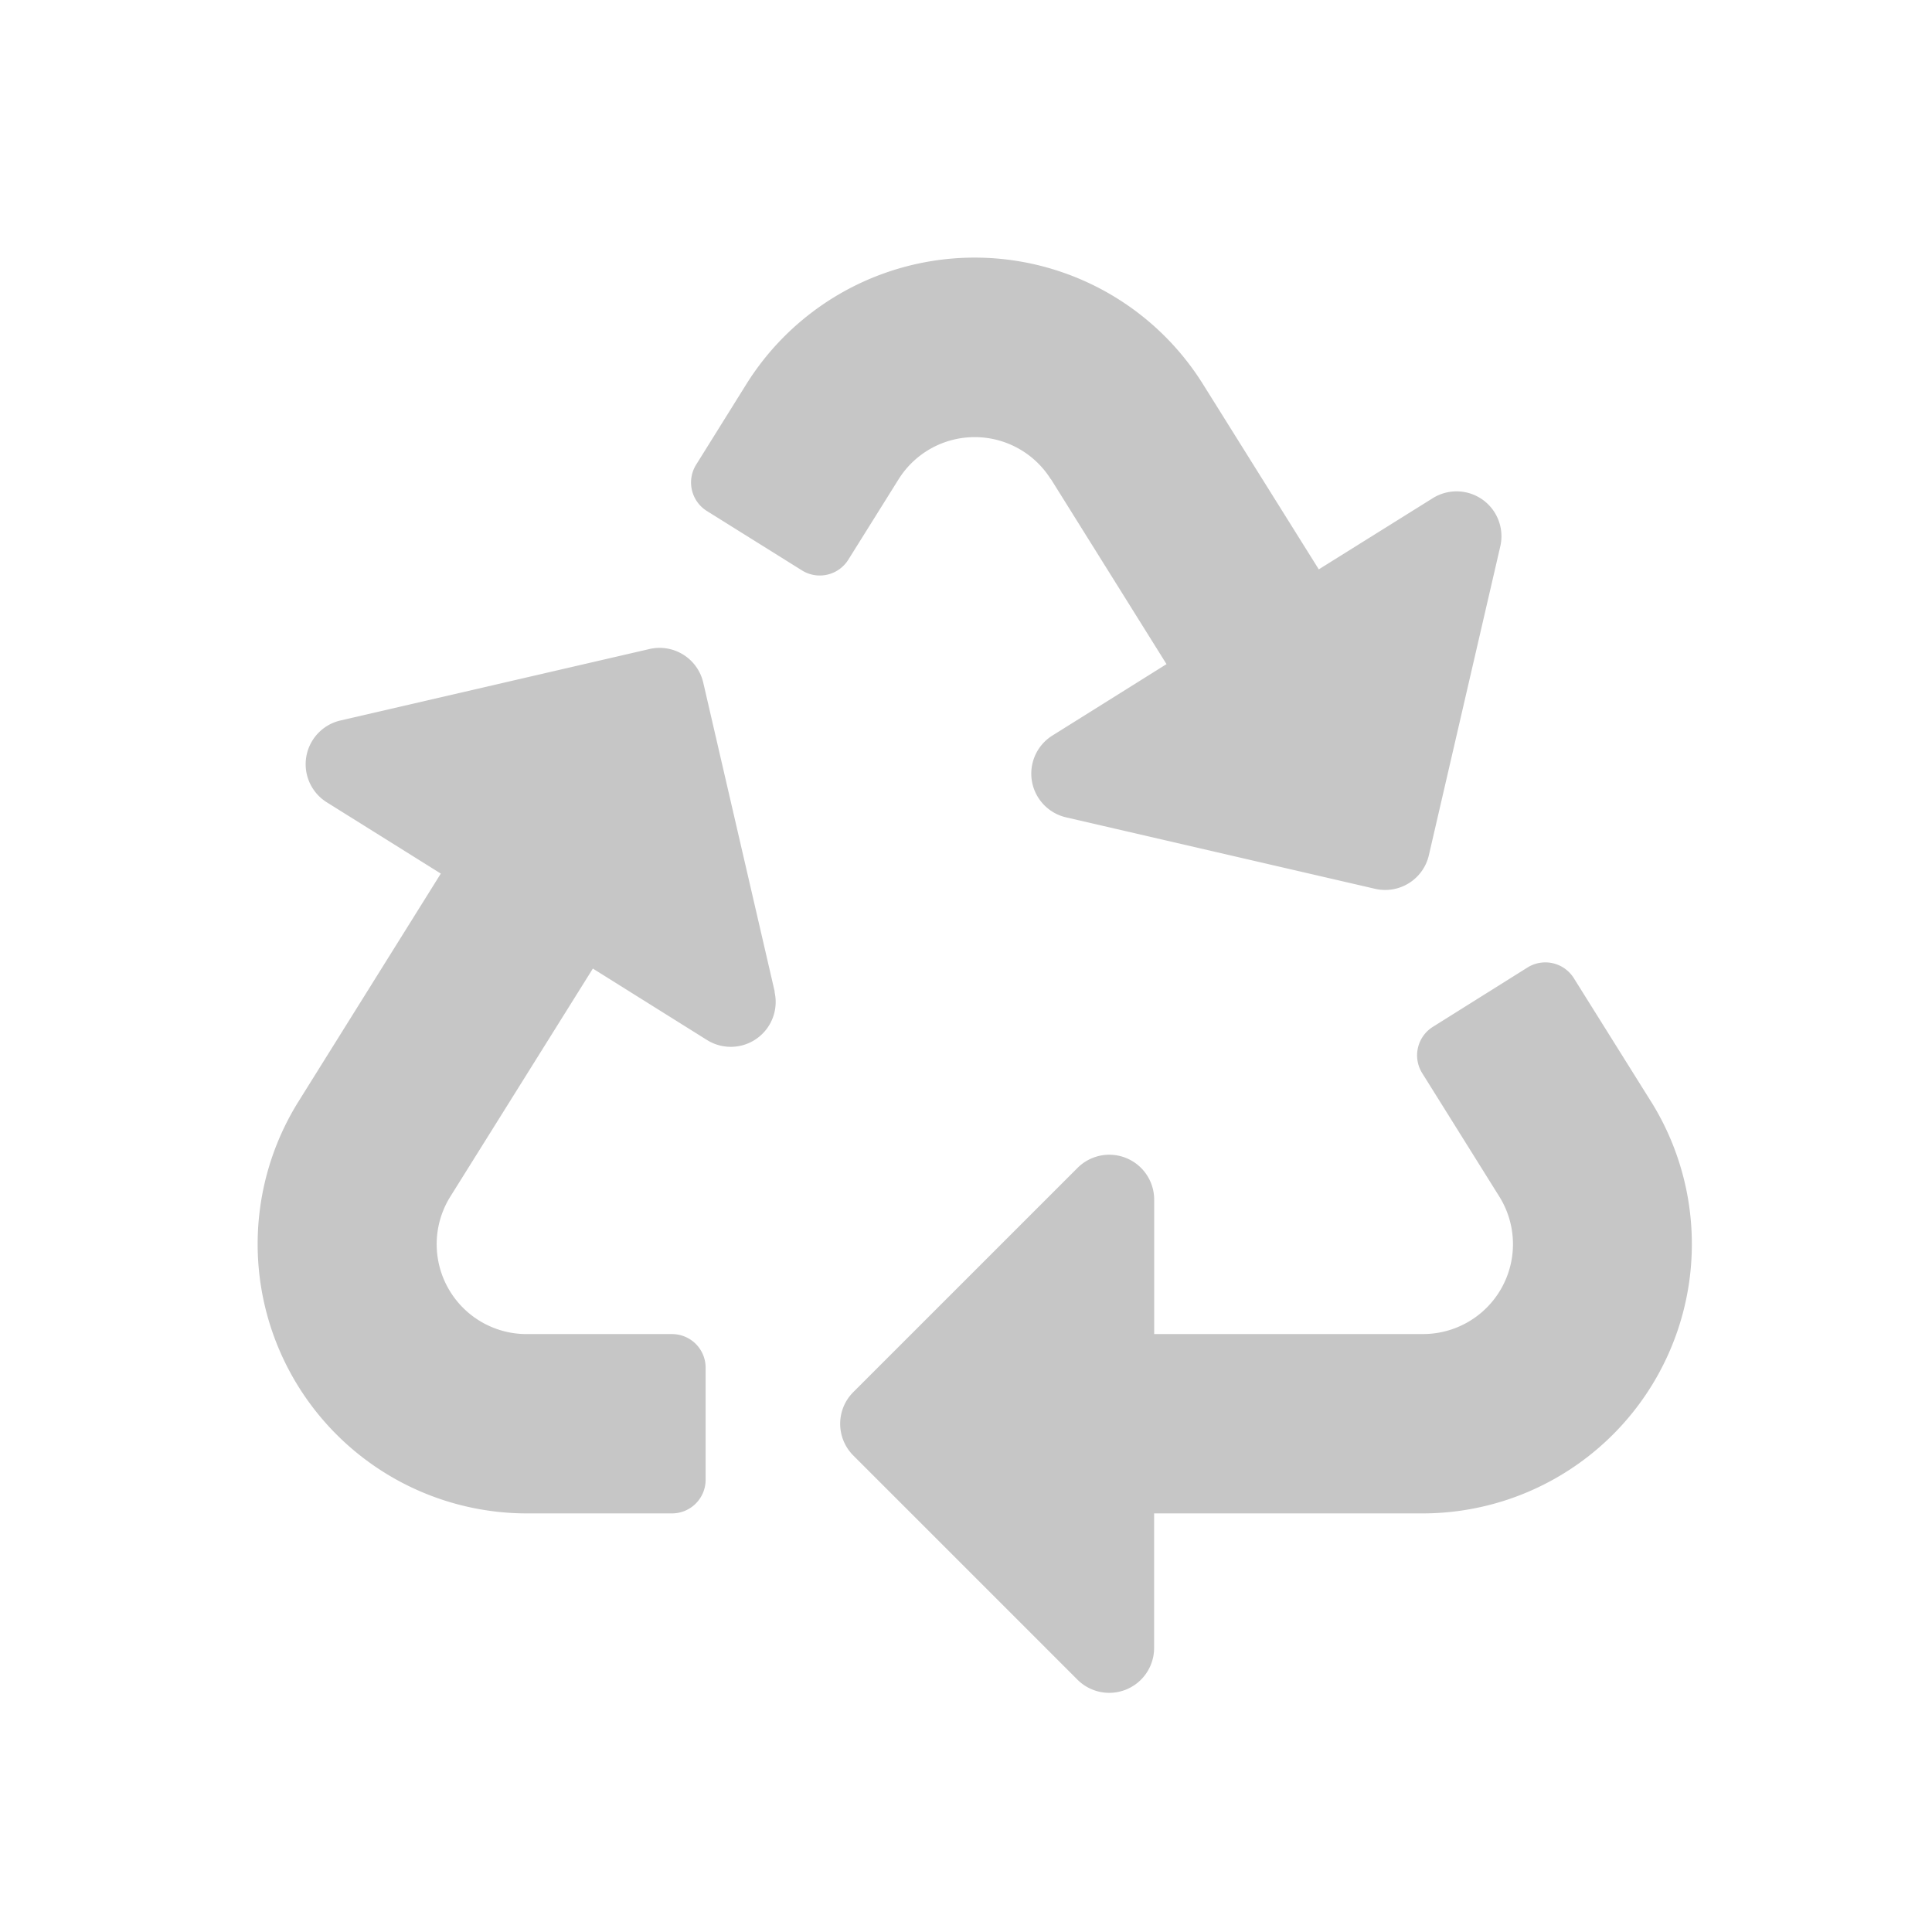 <svg xmlns="http://www.w3.org/2000/svg" xmlns:xlink="http://www.w3.org/1999/xlink" width="60" height="60" viewBox="0 0 60 60">
  <defs>
    <clipPath id="clip-path">
      <rect id="Rechteck_104" data-name="Rechteck 104" width="44.544" height="44.572" fill="#c6c6c6"/>
    </clipPath>
  </defs>
  <g id="Gruppe_143" data-name="Gruppe 143" transform="translate(-531 -5319)">
    <rect id="Rechteck_110" data-name="Rechteck 110" width="60" height="60" transform="translate(531 5319)" fill="none"/>
    <g id="Gruppe_133" data-name="Gruppe 133" transform="translate(539 5327)">
      <g id="Gruppe_133-2" data-name="Gruppe 133" transform="translate(0 0)" clip-path="url(#clip-path)">
        <path id="Pfad_457" data-name="Pfad 457" d="M16.053,22.8A1.394,1.394,0,0,1,13.959,24.3l-3.547-2.22L5.982,29.167a2.791,2.791,0,0,0,2.361,4.264H12.87a1.044,1.044,0,0,1,1.044,1.045v3.482A1.045,1.045,0,0,1,12.87,39H8.353A8.364,8.364,0,0,1,1.265,26.216L5.69,19.13,2.145,16.914a1.394,1.394,0,0,1,.425-2.538l9.6-2.22a1.392,1.392,0,0,1,1.67,1.043l2.22,9.6ZM24.633,6.872l3.594,5.753-3.547,2.22a1.394,1.394,0,0,0,.425,2.538l9.6,2.22a1.393,1.393,0,0,0,1.67-1.044l2.22-9.6A1.394,1.394,0,0,0,36.5,7.469L32.956,9.682l-3.6-5.757a8.361,8.361,0,0,0-14.174,0L13.62,6.43a1.044,1.044,0,0,0,.332,1.439l2.953,1.845a1.045,1.045,0,0,0,1.44-.332l1.563-2.5a2.789,2.789,0,0,1,4.725,0ZM43.278,26.216l-2.4-3.836a1.044,1.044,0,0,0-1.439-.334h0L36.5,23.889a1.044,1.044,0,0,0-.332,1.439l2.4,3.841A2.791,2.791,0,0,1,36.2,33.43H27.844V29.252a1.394,1.394,0,0,0-2.378-.984L18.5,35.233a1.392,1.392,0,0,0,0,1.969l6.964,6.964a1.394,1.394,0,0,0,2.378-.985V39h8.344a8.364,8.364,0,0,0,7.091-12.787" transform="translate(0 0)" fill="#c6c6c6"/>
      </g>
    </g>
  </g>
</svg>
